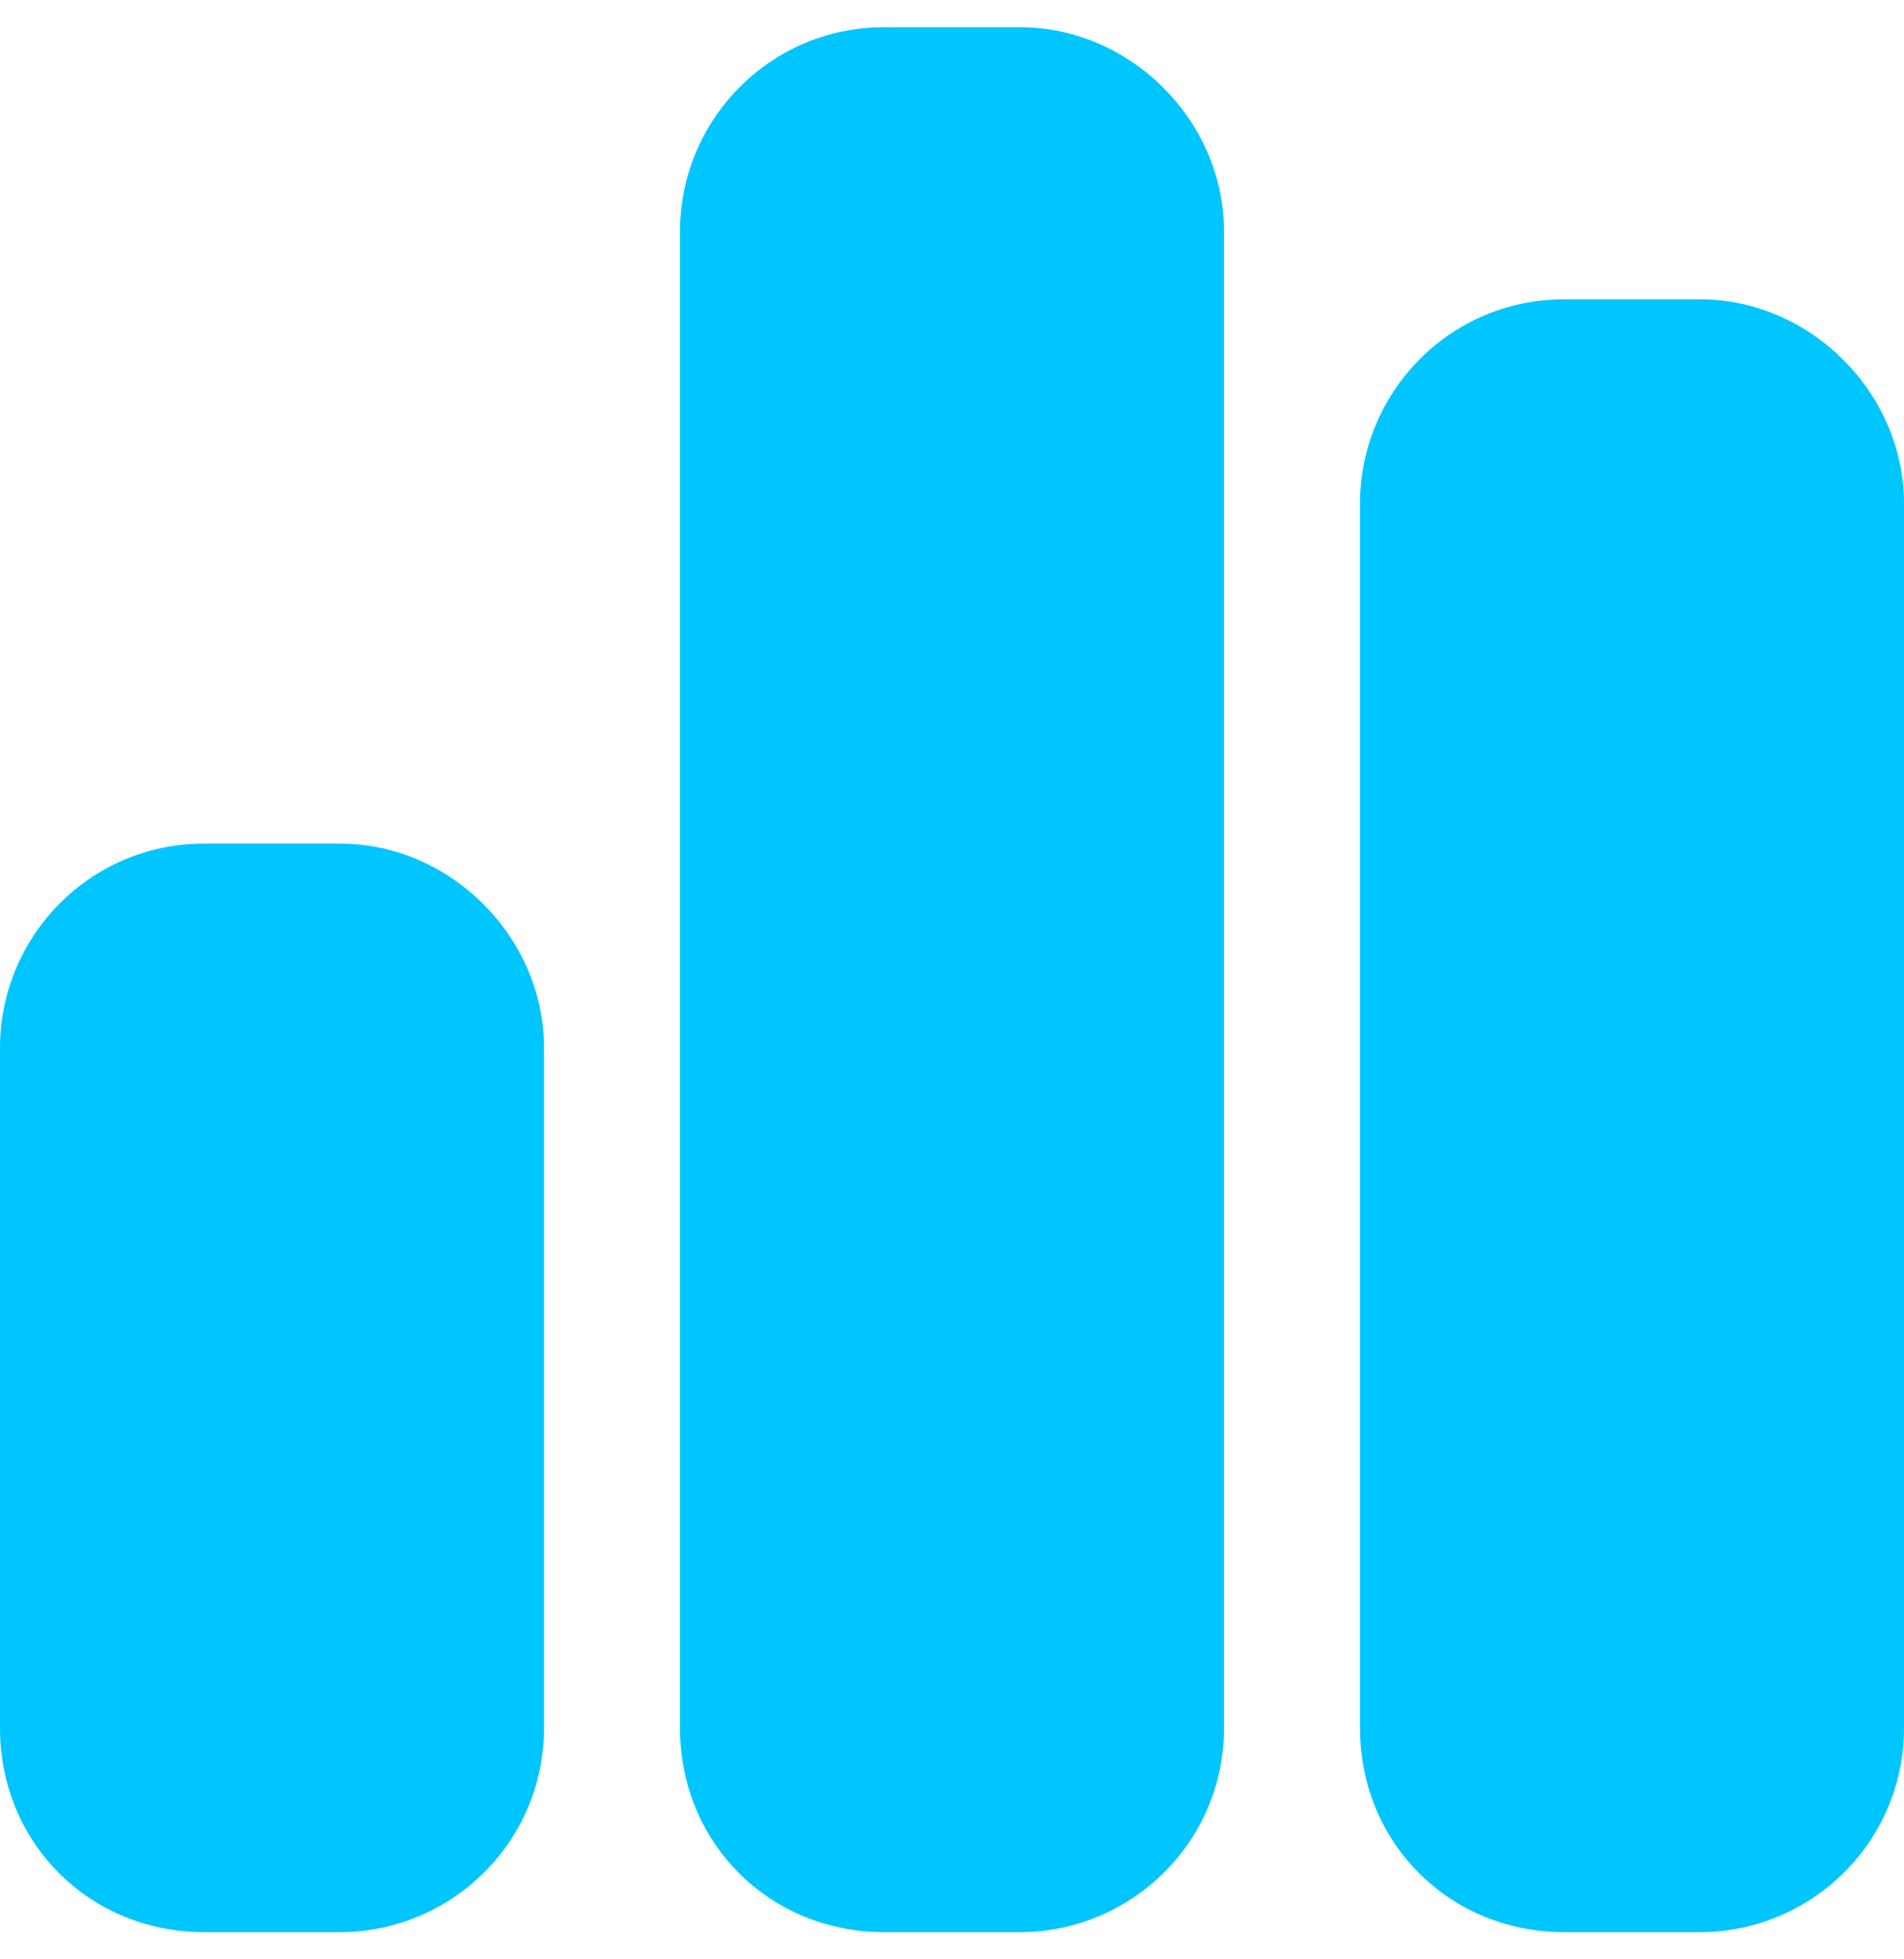 <svg width="35" height="36" viewBox="0 0 35 36" fill="none" xmlns="http://www.w3.org/2000/svg">
<path d="M12.5 4.25C12.5 2.219 14.141 0.5 16.25 0.5H18.75C20.781 0.5 22.5 2.219 22.5 4.25V31.75C22.5 33.859 20.781 35.5 18.75 35.5H16.25C14.141 35.5 12.5 33.859 12.5 31.75V4.25ZM0 19.25C0 17.219 1.641 15.5 3.75 15.5H6.25C8.281 15.5 10 17.219 10 19.25V31.75C10 33.859 8.281 35.5 6.25 35.5H3.75C1.641 35.5 0 33.859 0 31.75V19.25ZM31.25 5.5C33.281 5.5 35 7.219 35 9.25V31.75C35 33.859 33.281 35.5 31.25 35.5H28.75C26.641 35.5 25 33.859 25 31.75V9.25C25 7.219 26.641 5.5 28.75 5.5H31.25Z" fill="#00C6FF"/>
</svg>
